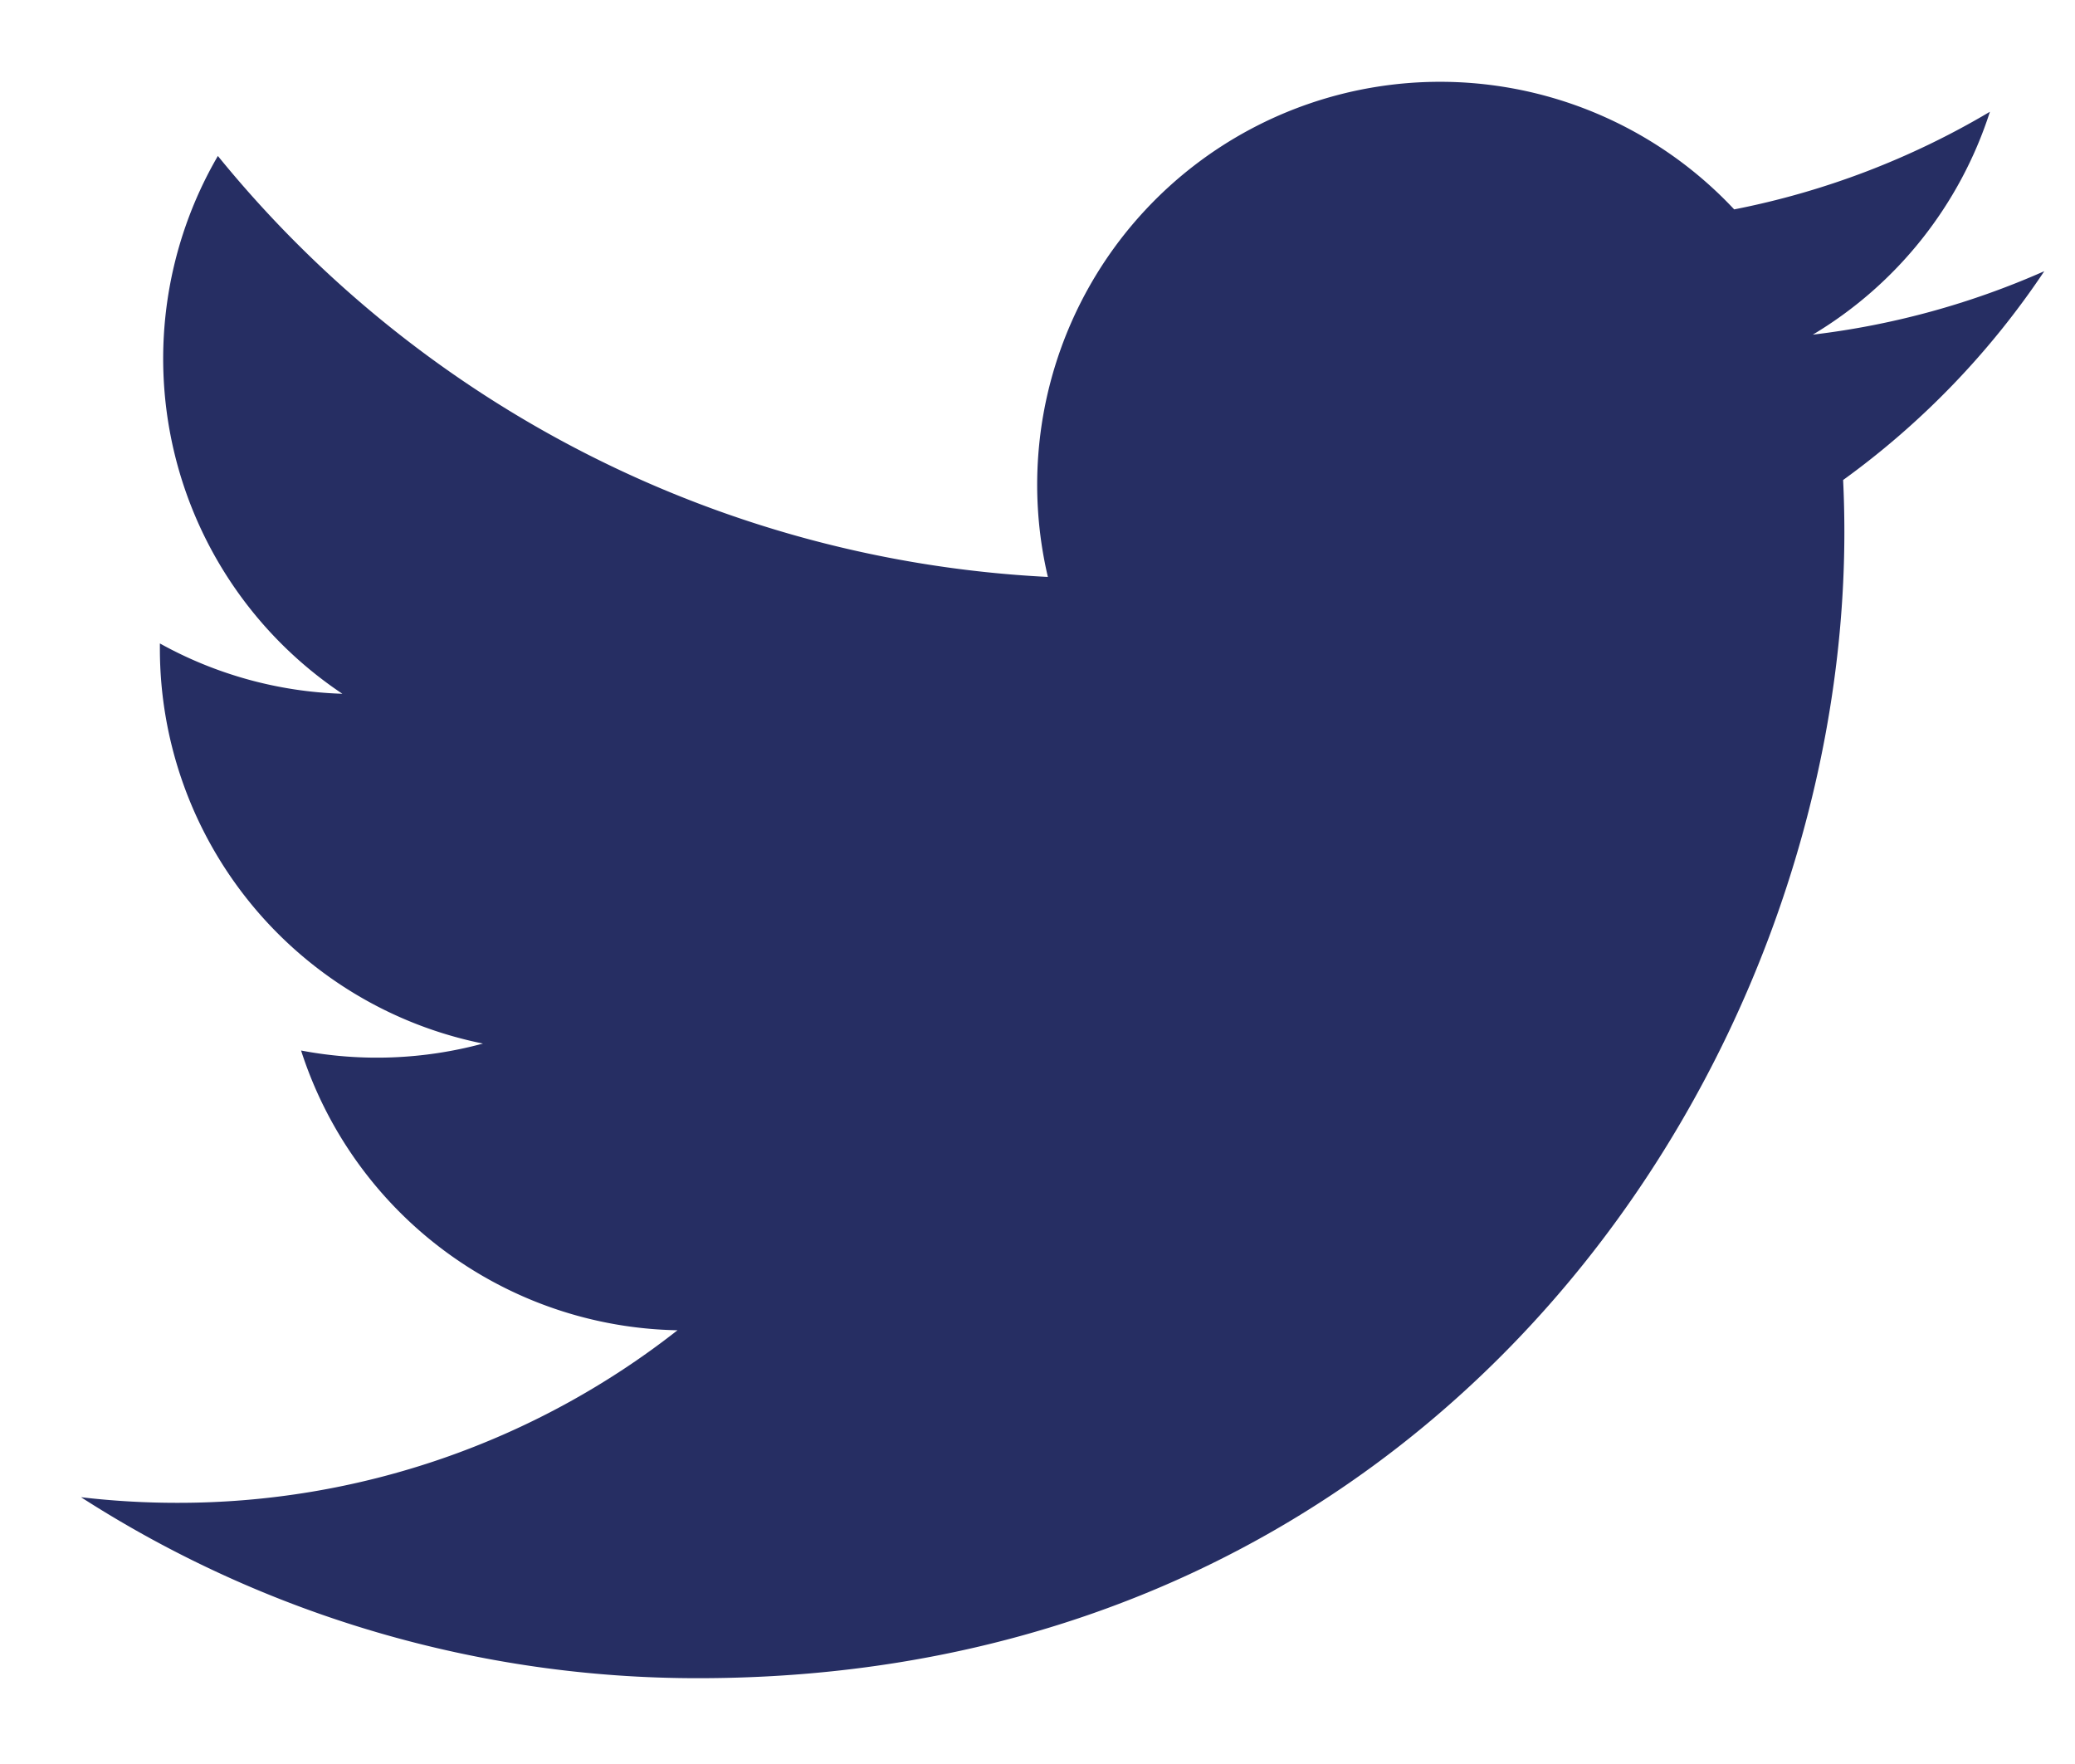 <svg width="20" height="17" fill="none" xmlns="http://www.w3.org/2000/svg"><path d="M19.703 2.614a7.773 7.773 0 0 1-2.23.611 3.891 3.891 0 0 0 1.707-2.148 7.75 7.75 0 0 1-2.465.941A3.883 3.883 0 0 0 10.1 5.56a11.024 11.024 0 0 1-8-4.057 3.883 3.883 0 0 0 1.2 5.183 3.872 3.872 0 0 1-1.759-.485v.05a3.883 3.883 0 0 0 3.114 3.806 3.912 3.912 0 0 1-1.753.067A3.885 3.885 0 0 0 6.53 12.82a7.79 7.79 0 0 1-4.822 1.663c-.31 0-.62-.018-.927-.054a10.978 10.978 0 0 0 5.95 1.744c7.142 0 11.046-5.915 11.046-11.045 0-.167-.004-.335-.012-.502a7.892 7.892 0 0 0 1.936-2.008l.002-.003Z" fill="#262E63"/></svg>